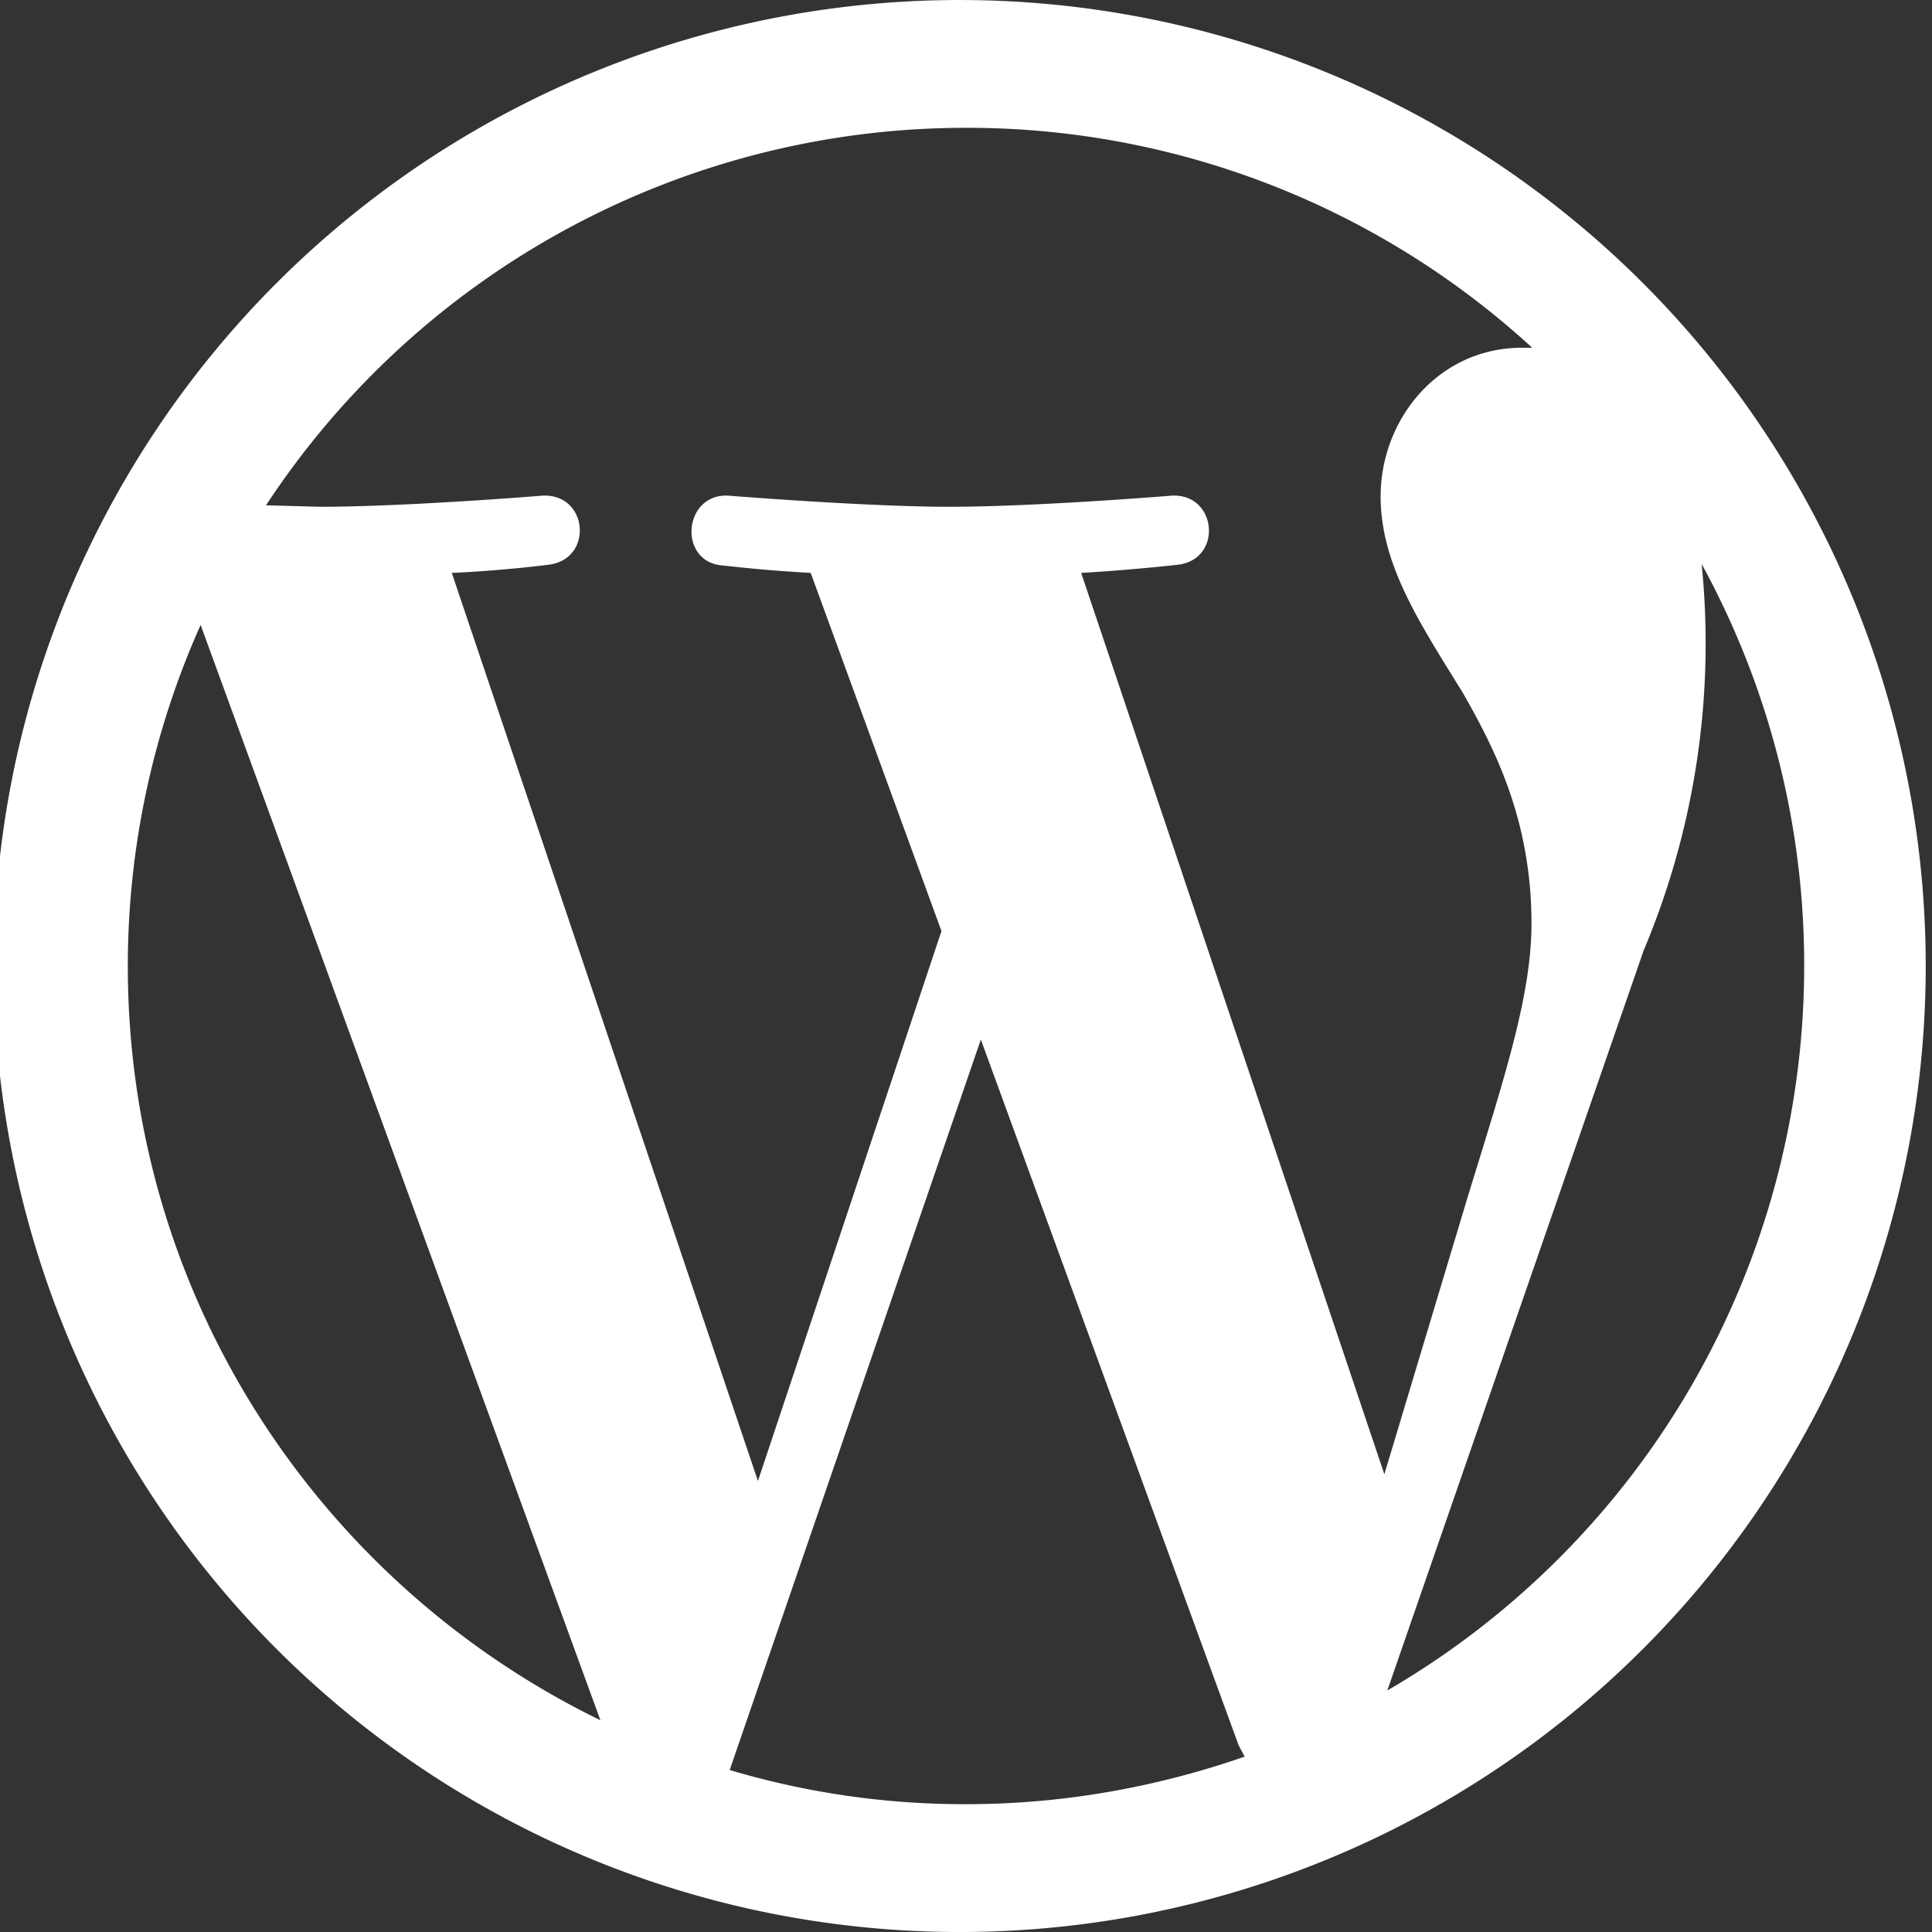 <svg xmlns="http://www.w3.org/2000/svg" width="95" height="95" fill="none"><rect width="100%" height="100%" fill="#333333" stroke="none"/><g clip-path="url(#a)"><path fill="#fff" d="M6.285 47.5c0 16.333 9.5 30.4 23.238 37.087L9.865 30.729A41.069 41.069 0 0 0 6.285 47.5ZM47.5 88.715c4.787 0 9.39-.84 13.702-2.338l-.292-.548-12.68-34.712-12.35 35.918a40.425 40.425 0 0 0 11.62 1.68Zm5.663-60.544 14.908 44.321L72.2 58.754c1.754-5.7 3.106-9.792 3.106-13.337 0-5.115-1.827-8.623-3.362-11.327-2.119-3.434-4.056-6.32-4.056-9.682 0-3.8 2.85-7.308 6.943-7.308h.511A41.069 41.069 0 0 0 47.5 6.285a41.18 41.18 0 0 0-34.42 18.561l2.632.073c4.311 0 10.961-.548 10.961-.548 2.265-.11 2.521 3.142.292 3.398 0 0-2.228.293-4.75.402l15.054 44.65 9.025-27.038-6.43-17.612a73.44 73.44 0 0 1-4.312-.365c-2.229-.146-1.973-3.544.256-3.435 0 0 6.796.548 10.852.548 4.311 0 10.961-.548 10.961-.548 2.229-.11 2.521 3.142.292 3.398 0 0-2.228.256-4.75.402Zm15.054 54.954A41.215 41.215 0 0 0 88.715 47.5a41.058 41.058 0 0 0-5.042-19.767 38.913 38.913 0 0 1-2.85 19L68.217 83.125ZM47.5 95a47.5 47.5 0 1 1 0-94.998A47.5 47.5 0 0 1 47.5 95Z"/></g><defs><clipPath id="a"><path fill="#fff" d="M0 0h95v95H0z"/></clipPath></defs></svg>